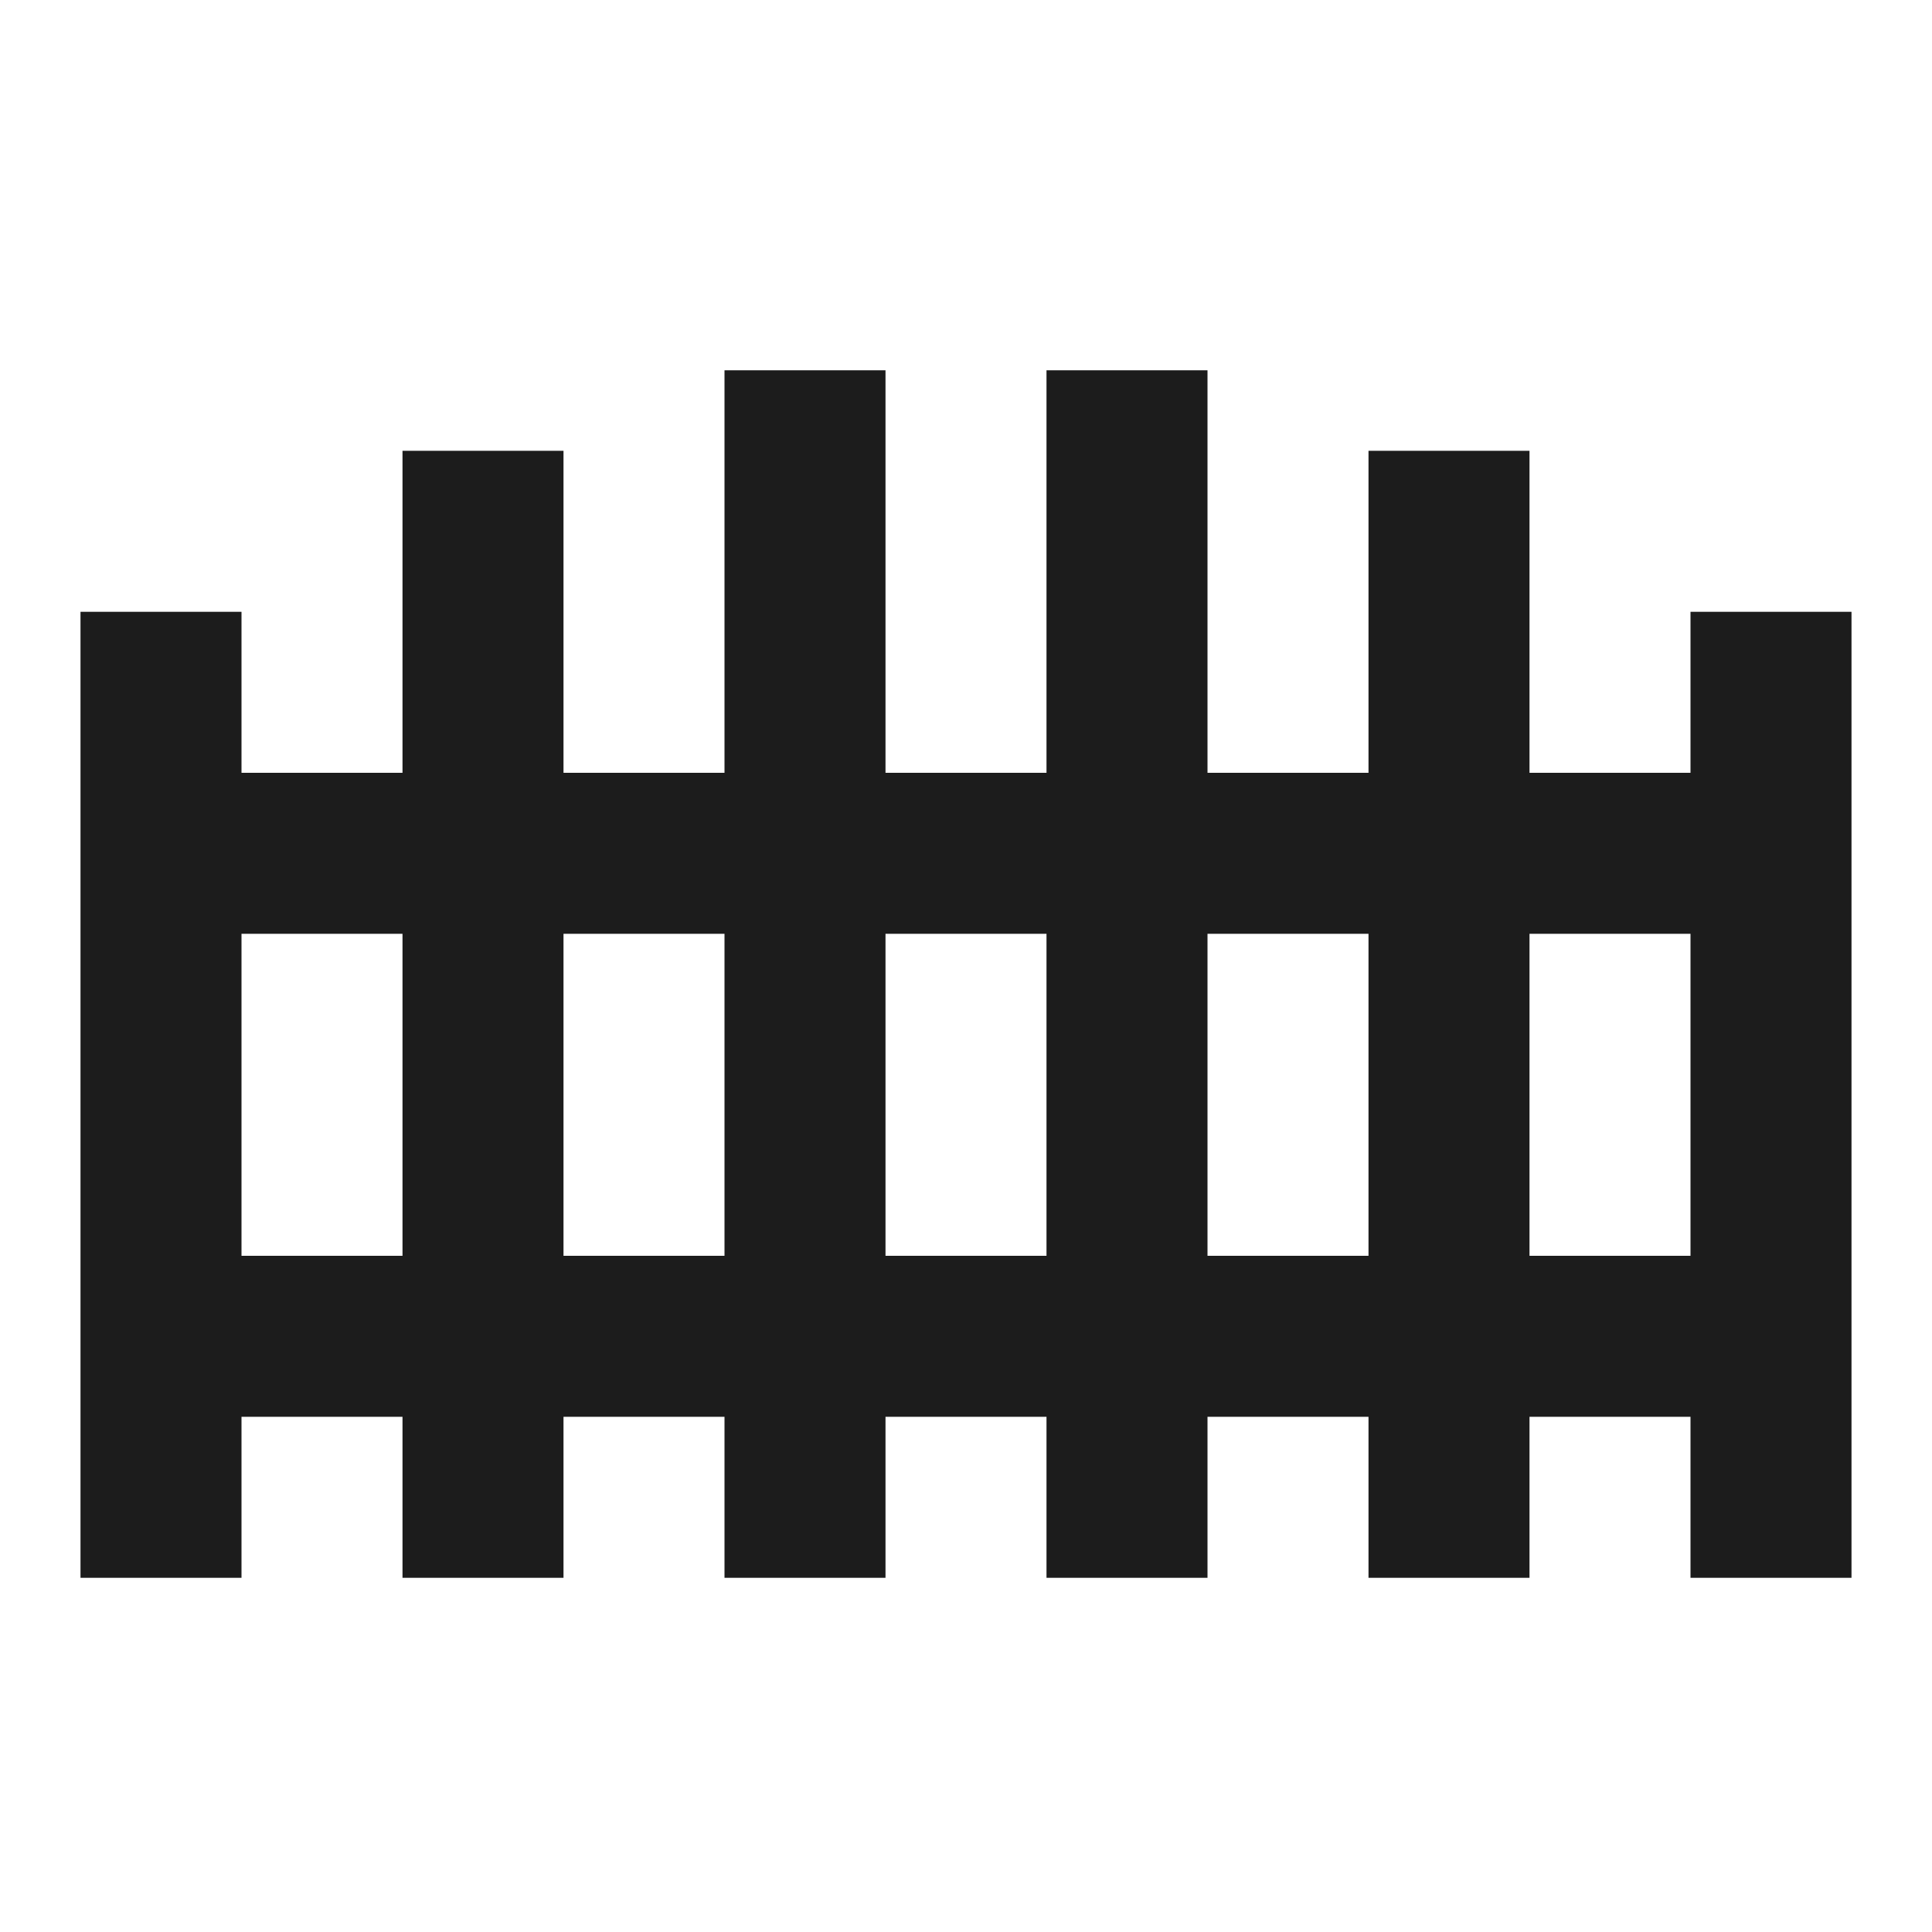 <?xml version="1.0" encoding="UTF-8"?>
<svg xmlns="http://www.w3.org/2000/svg" width="60" height="60" viewBox="0 0 60 60" fill="none">
  <path d="M22.5 11.5V24H17.5V14H12.5V24H7.5V19H2.5V49H7.5V44H12.5V49H17.5V44H22.5V49H27.5V44H32.5V49H37.5V44H42.5V49H47.5V44H52.5V49H57.5V19H52.5V24H47.5V14H42.5V24H37.5V11.5H32.5V24H27.5V11.5H22.5ZM7.5 29H12.5V39H7.5V29ZM17.5 29H22.5V39H17.5V29ZM27.5 29H32.5V39H27.5V29ZM37.5 29H42.5V39H37.5V29ZM47.5 29H52.5V39H47.5V29Z" fill="#1C1C1C"></path>
</svg>
